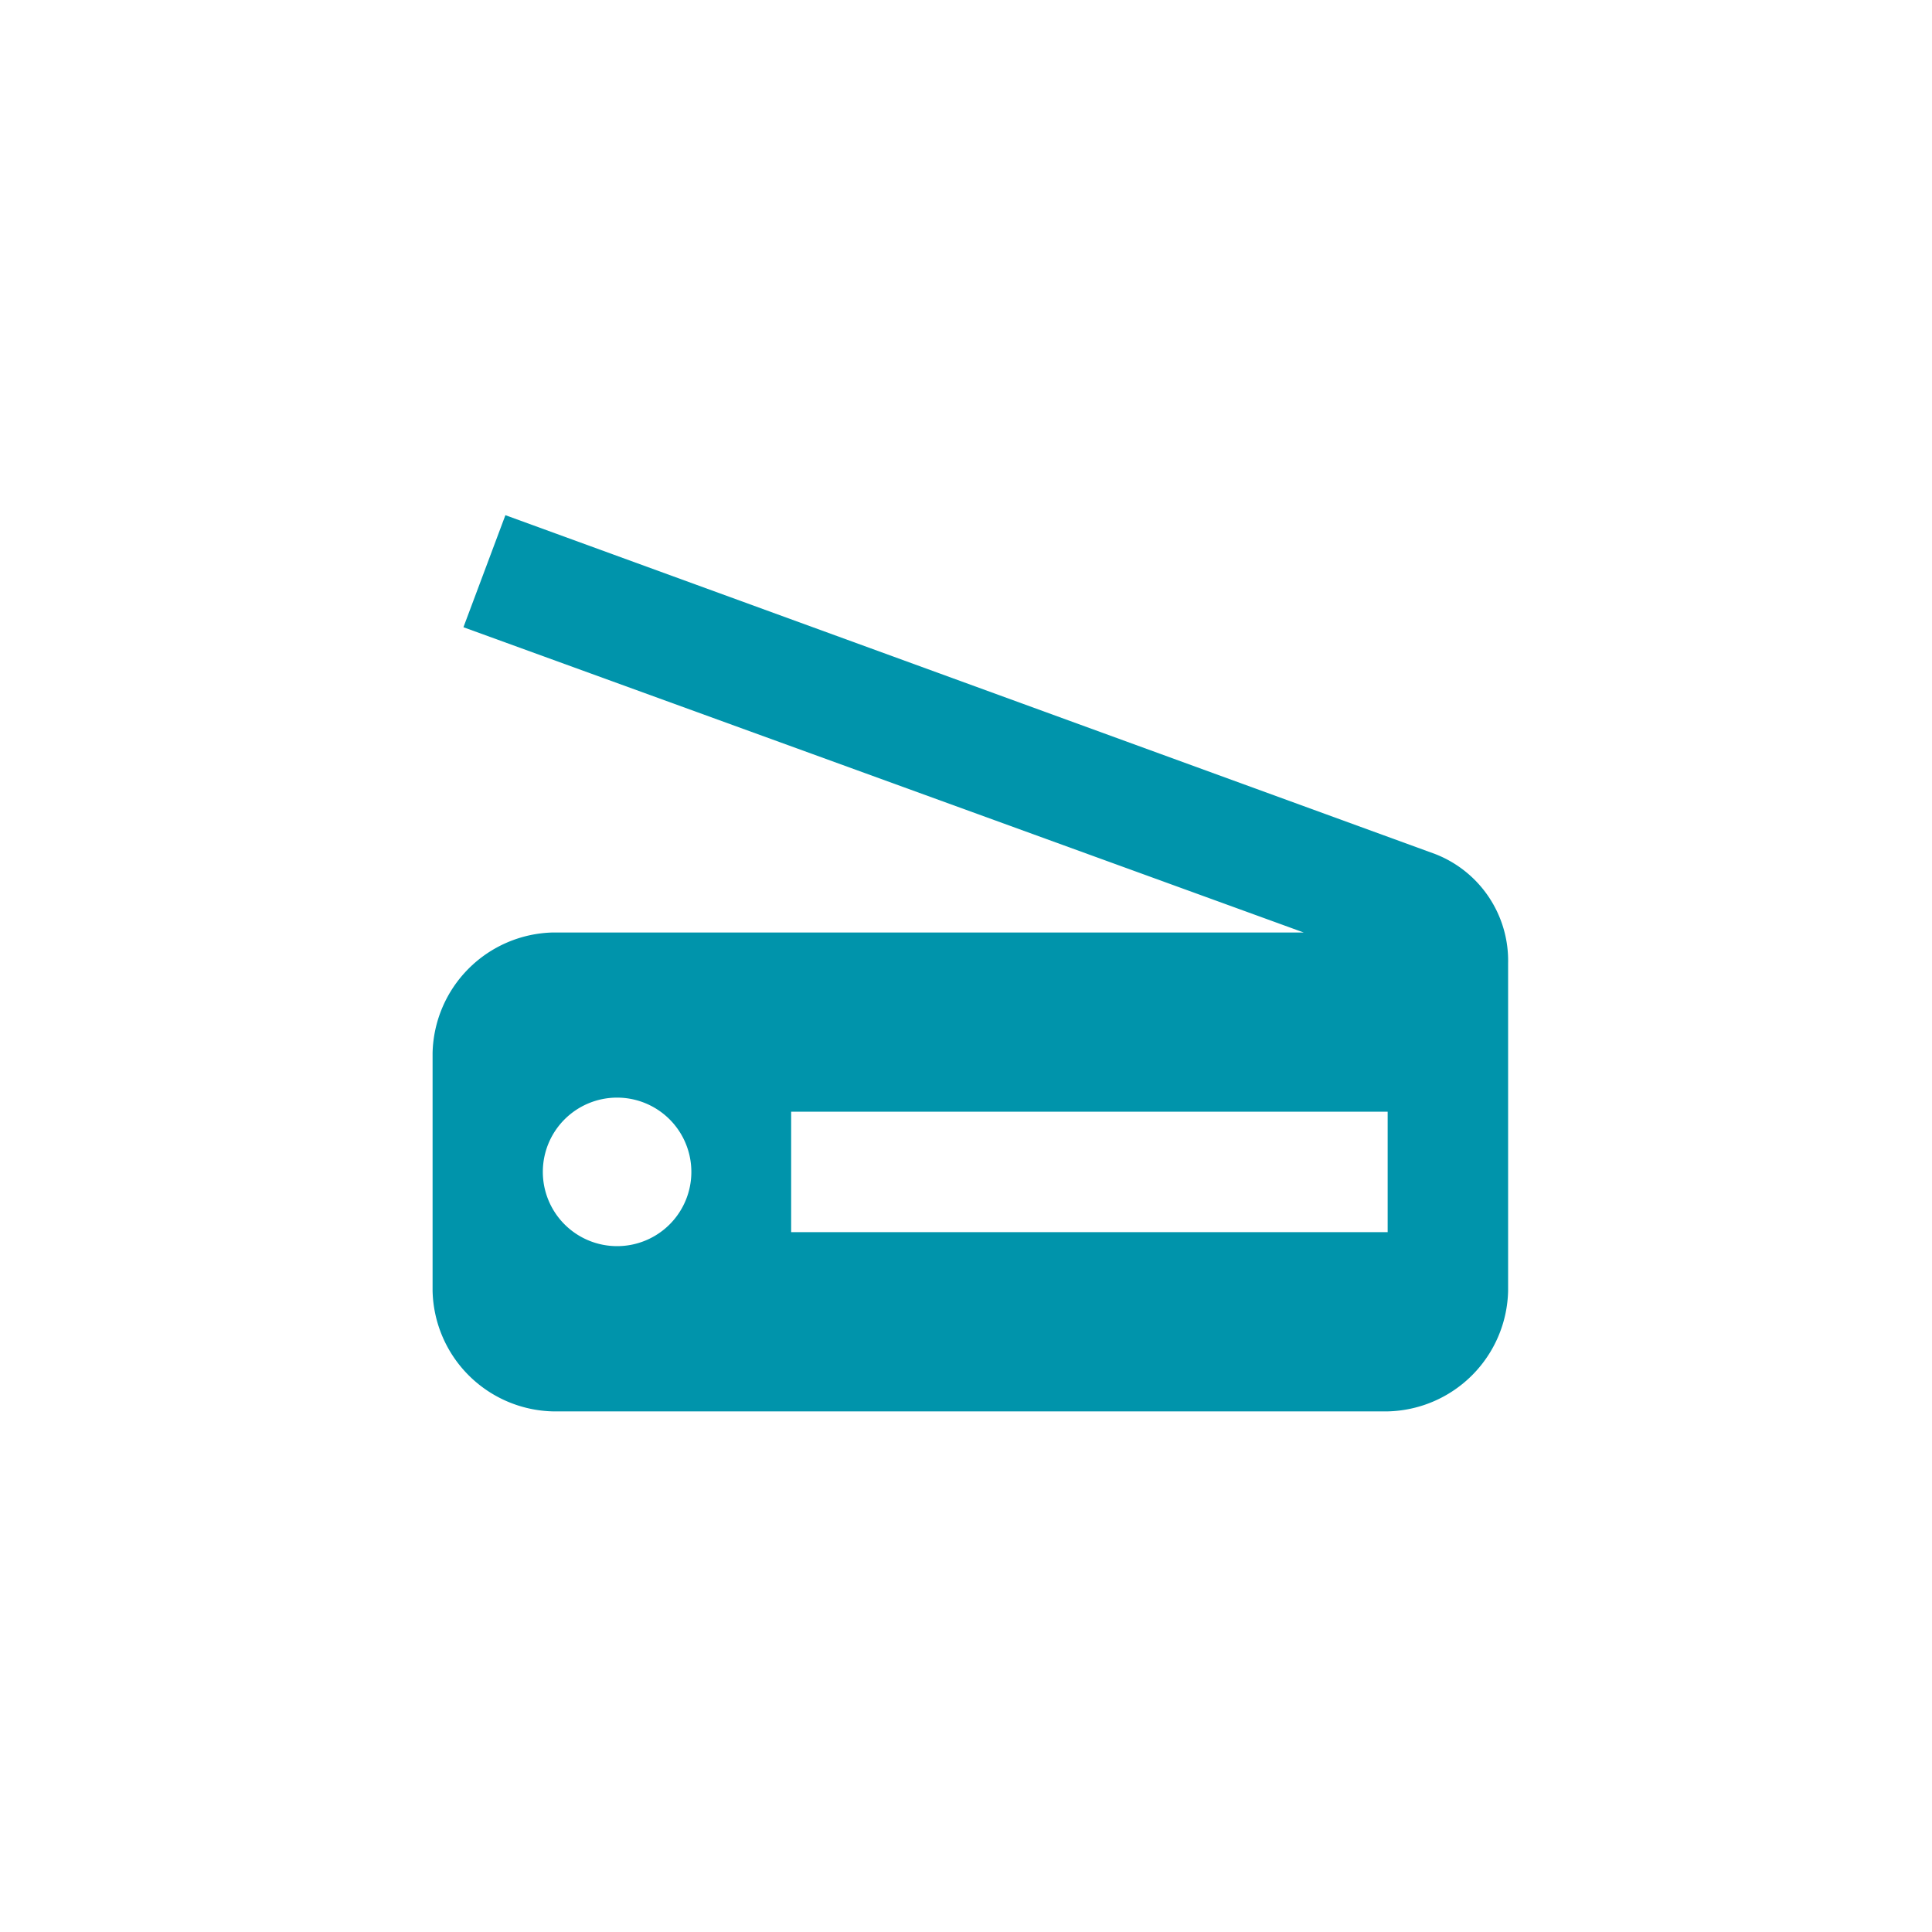 <svg id="Calque_1" data-name="Calque 1" xmlns="http://www.w3.org/2000/svg" xmlns:xlink="http://www.w3.org/1999/xlink" viewBox="0 0 32 32" fill="#0094AB">
  <defs>
    <symbol id="scanner" data-name="scanner" viewBox="0 0 17.814 14.844">
      <path d="M16.607,5.613,1.206,0,.511,1.856l13.917,5.056H1.995A2.042,2.042,0,0,0,0,8.906v3.943a2.042,2.042,0,0,0,1.995,1.995H15.819a2.042,2.042,0,0,0,1.995-1.995V7.422A1.895,1.895,0,0,0,16.607,5.613ZM3.056,12.107A1.23,1.23,0,1,1,4.286,10.878,1.229,1.229,0,0,1,3.056,12.107Zm12.763-.232H5.939v-1.995h9.88Z"/>
    </symbol>
  </defs>
  <title>scanner</title>
  <use width="17.814" height="14.844" transform="translate(7.165 8.533)" xlink:href="#scanner"/>
</svg>
